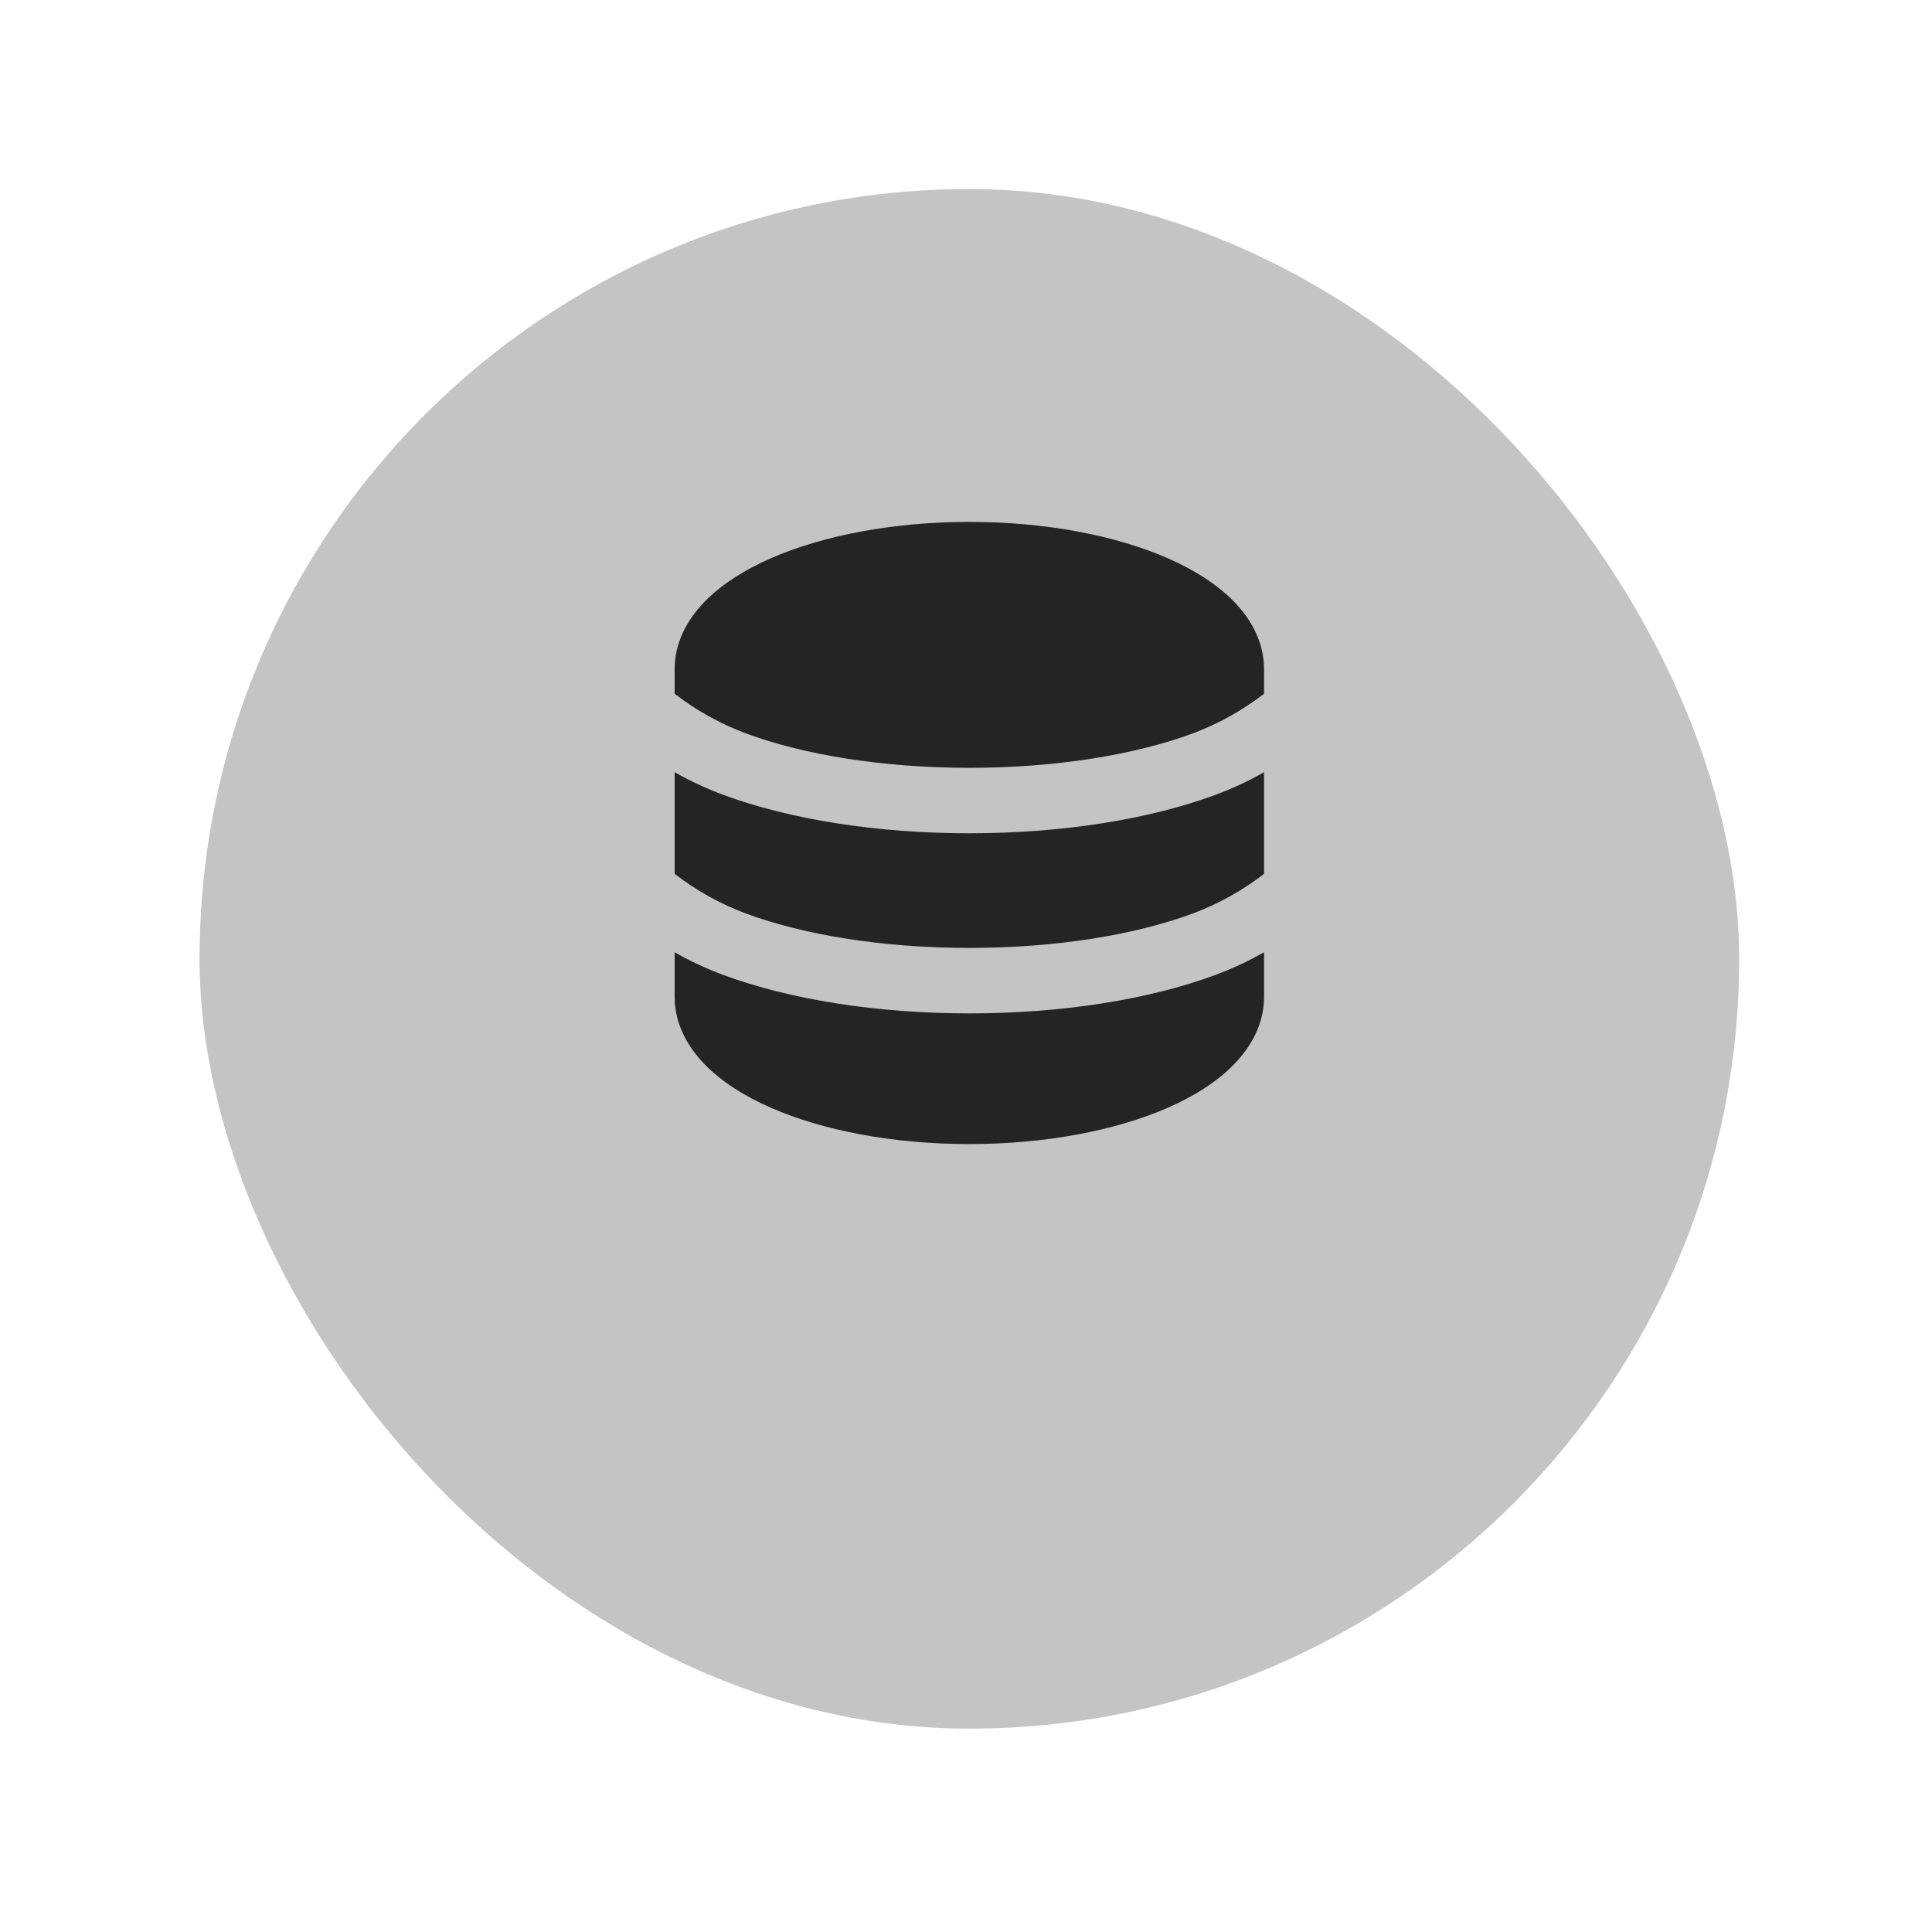 <?xml version="1.0" encoding="UTF-8"?> <svg xmlns="http://www.w3.org/2000/svg" width="59" height="59" viewBox="0 0 59 59" fill="none"><g filter="url(#filter0_d_336_4141)"><rect x="6.094" y="2.273" width="47.017" height="47.017" rx="23.509" fill="#C4C4C4"></rect></g><path d="M38.602 29.081V30.439C38.602 31.253 38.221 31.948 37.692 32.495C37.169 33.038 36.459 33.48 35.66 33.83C34.058 34.529 31.916 34.938 29.602 34.938C27.288 34.938 25.146 34.531 23.544 33.83C22.745 33.48 22.035 33.038 21.512 32.495C21.027 31.995 20.667 31.367 20.61 30.64L20.602 30.439V29.081C21.067 29.347 21.565 29.578 22.096 29.776C24.126 30.527 26.781 30.947 29.602 30.947C32.423 30.947 35.078 30.527 37.108 29.776C37.507 29.628 37.886 29.461 38.247 29.273L38.602 29.081ZM20.602 23.581C21.067 23.847 21.565 24.078 22.096 24.276C24.126 25.027 26.781 25.447 29.602 25.447C32.423 25.447 35.078 25.027 37.108 24.276C37.624 24.086 38.124 23.854 38.602 23.581V26.686C37.938 27.199 37.2 27.609 36.414 27.901C34.659 28.55 32.25 28.948 29.602 28.948C26.955 28.948 24.546 28.55 22.79 27.901C22.004 27.609 21.266 27.199 20.602 26.686V23.581ZM29.602 15.938C31.916 15.938 34.058 16.346 35.66 17.047C36.459 17.398 37.169 17.84 37.692 18.381C38.177 18.881 38.537 19.509 38.594 20.238L38.602 20.439V21.186C37.938 21.699 37.2 22.109 36.414 22.401C34.659 23.05 32.25 23.448 29.602 23.448C26.955 23.448 24.546 23.05 22.79 22.401C22.114 22.149 21.474 21.811 20.885 21.395L20.602 21.186V20.439C20.602 19.625 20.983 18.928 21.512 18.381C22.035 17.84 22.745 17.398 23.544 17.047C25.146 16.348 27.288 15.938 29.602 15.938Z" fill="#242424"></path><defs><filter id="filter0_d_336_4141" x="0.594" y="0.273" width="58.017" height="58.017" filterUnits="userSpaceOnUse" color-interpolation-filters="sRGB"><feFlood flood-opacity="0" result="BackgroundImageFix"></feFlood><feColorMatrix in="SourceAlpha" type="matrix" values="0 0 0 0 0 0 0 0 0 0 0 0 0 0 0 0 0 0 127 0" result="hardAlpha"></feColorMatrix><feOffset dy="3.5"></feOffset><feGaussianBlur stdDeviation="2.75"></feGaussianBlur><feColorMatrix type="matrix" values="0 0 0 0 0 0 0 0 0 0 0 0 0 0 0 0 0 0 0.02 0"></feColorMatrix><feBlend mode="normal" in2="BackgroundImageFix" result="effect1_dropShadow_336_4141"></feBlend><feBlend mode="normal" in="SourceGraphic" in2="effect1_dropShadow_336_4141" result="shape"></feBlend></filter></defs></svg> 
